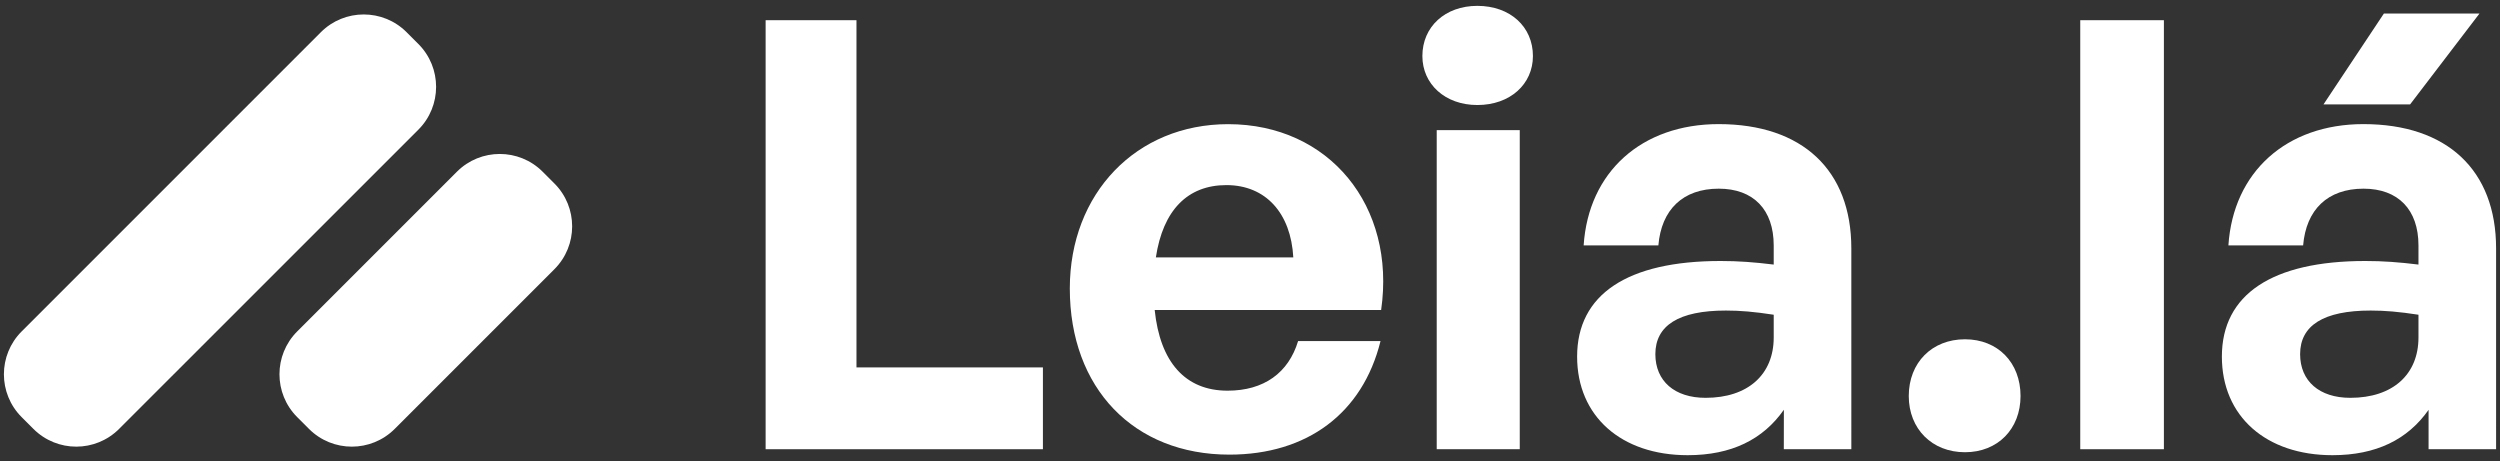 <?xml version="1.0" encoding="utf-8"?>
<!-- Generator: Adobe Illustrator 25.0.0, SVG Export Plug-In . SVG Version: 6.00 Build 0)  -->
<svg version="1.1" id="Camada_1" xmlns="http://www.w3.org/2000/svg" xmlns:xlink="http://www.w3.org/1999/xlink" x="0px" y="0px"
	 viewBox="0 0 4480 826.2" style="enable-background:new 0 0 4480 826.2;" xml:space="preserve">
<rect x="0" y="0" width="4480" height="826.2" fill="#333333" stroke="none"/>
<style type="text/css">
	.st0{fill:#FFFFFF;}
</style>
<g>
	<path class="st0" d="M59.9,768.6l-21.1-21.1c-42.4-42.4-42.4-111.2,0-153.6L575,57.7c42.4-42.4,111.2-42.4,153.6,0l21.1,21.1
		c42.4,42.4,42.4,111.2,0,153.6L213.4,768.6C171,811,102.3,811,59.9,768.6z"/>
	<path class="st0" d="M553.7,768.6l-21.1-21.1c-42.4-42.4-42.4-111.2,0-153.6l286.2-286.2c42.4-42.4,111.2-42.4,153.6,0l21.1,21.1
		c42.4,42.4,42.4,111.2,0,153.6L707.3,768.6C664.9,811,596.1,811,553.7,768.6z"/>
	<g>
		<path class="st0" d="M1372,805V36.2h162.8v622.2h334.1V805H1372z"/>
		<path class="st0" d="M1917.1,517c0-170.3,118.9-294.5,283.8-294.5c181,0,300.9,146.7,274.1,333h-405.8
			c9.6,93.2,54.6,144.6,130.6,144.6c65.3,0,109.2-32.1,126.4-88.9h147.7c-32.1,129.6-131.7,203.5-270.9,203.5
			C2031.7,814.7,1917.1,695.8,1917.1,517z M2071.3,461.3h246.3c-4.3-79.2-49.3-129.6-119.9-129.6
			C2128.1,331.7,2084.1,376.7,2071.3,461.3z"/>
		<path class="st0" d="M2647.4,188.2c-57.8,0-98.5-37.5-98.5-87.8c0-52.5,40.7-89.9,98.5-89.9c58.9,0,99.6,37.5,99.6,89.9
			C2747,150.7,2706.3,188.2,2647.4,188.2z M2574.6,805V233.2h148.8V805H2574.6z"/>
		<path class="st0" d="M3196.7,734.3c-37.5,53.5-94.2,81.4-172.4,81.4c-118.9,0-198.1-69.6-198.1-176.7c0-111.4,90-171.3,257-171.3
			c32.1,0,60,2.1,95.3,6.4v-34.3c0-64.2-36.4-101.7-98.5-101.7c-64.2,0-102.8,37.5-108.2,101.7h-133.9
			c8.6-131.7,103.9-217.4,242-217.4c149.9,0,237.7,82.5,237.7,222.7V805h-121L3196.7,734.3L3196.7,734.3z M3056.4,712.9
			c76,0,122.1-41.8,122.1-108.2V564c-35.3-5.4-60-7.5-85.7-7.5c-84.6,0-126.4,26.8-126.4,78.2
			C2966.5,682.9,3000.8,712.9,3056.4,712.9z"/>
		<path class="st0" d="M3521.2,810.4c-58.9,0-100.7-41.8-100.7-100.7c0-60,41.8-101.7,100.7-101.7s99.6,41.8,99.6,101.7
			C3620.8,768.6,3580.1,810.4,3521.2,810.4z"/>
		<path class="st0" d="M3727.8,805V36.2h149.9V805H3727.8z"/>
		<path class="st0" d="M4352.1,734.3c-37.5,53.5-94.2,81.4-172.4,81.4c-118.9,0-198.1-69.6-198.1-176.7c0-111.4,90-171.3,257-171.3
			c32.1,0,60,2.1,95.3,6.4v-34.3c0-64.2-36.4-101.7-98.5-101.7c-64.2,0-102.8,37.5-108.2,101.7h-133.9
			c8.6-131.7,103.9-217.4,242-217.4c149.9,0,237.7,82.5,237.7,222.7V805h-121v-70.7H4352.1z M4211.8,712.9
			c76,0,122.1-41.8,122.1-108.2V564c-35.3-5.4-60-7.5-85.7-7.5c-84.6,0-126.4,26.8-126.4,78.2
			C4121.9,682.9,4156.2,712.9,4211.8,712.9z M4163.7,187.1l108.2-162.8h171.3l-124.3,162.8H4163.7z"/>
	</g>
</g>
</svg>
